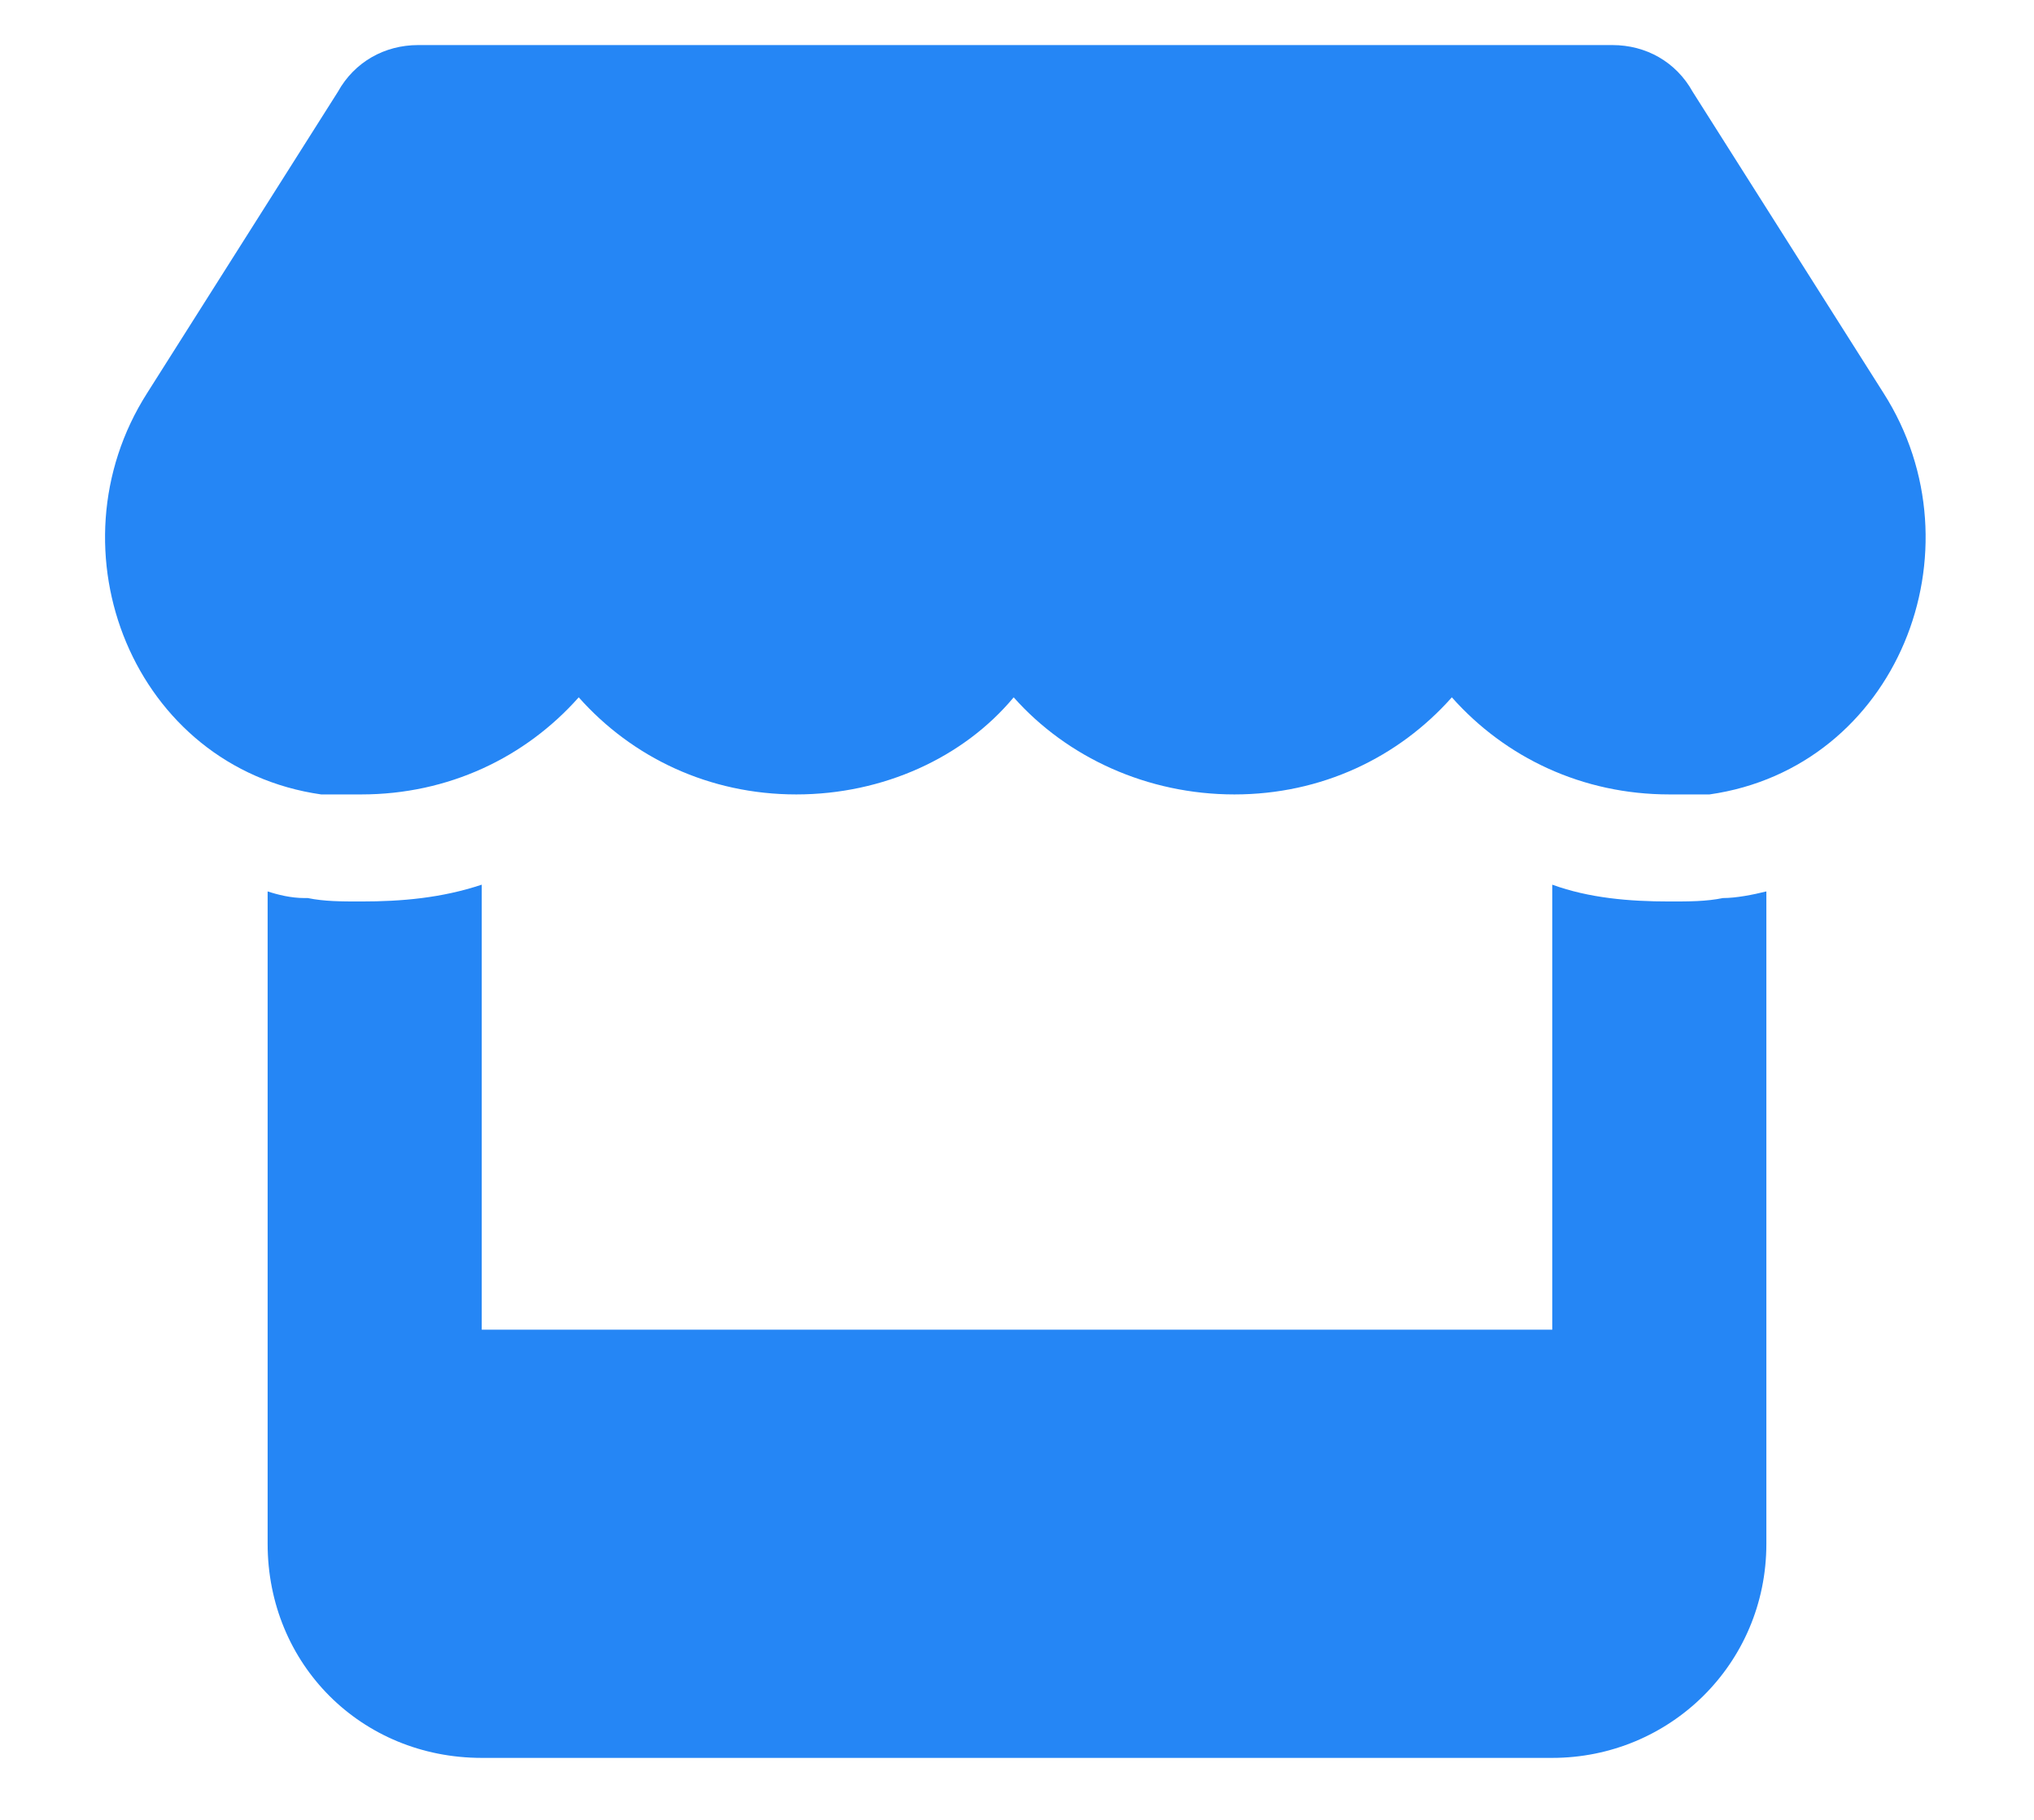 <svg width="19" height="17" viewBox="0 0 19 17" fill="none" xmlns="http://www.w3.org/2000/svg">
<path d="M15.969 7.421C15.844 7.421 15.719 7.421 15.594 7.421C14.781 7.421 14.062 7.077 13.562 6.514C13.062 7.077 12.344 7.421 11.531 7.421C10.719 7.421 9.969 7.077 9.469 6.514C9 7.077 8.25 7.421 7.438 7.421C6.625 7.421 5.906 7.077 5.406 6.514C4.906 7.077 4.188 7.421 3.375 7.421C3.25 7.421 3.125 7.421 3 7.421C1.25 7.171 0.438 5.139 1.375 3.671L3.156 0.858C3.312 0.577 3.594 0.421 3.906 0.421H15.062C15.375 0.421 15.656 0.577 15.812 0.858L17.594 3.671C18.531 5.139 17.719 7.171 15.969 7.421ZM16.094 8.389C16.219 8.389 16.375 8.358 16.5 8.327V14.421C16.5 15.546 15.594 16.421 14.5 16.421H4.5C3.375 16.421 2.5 15.546 2.5 14.421V8.327C2.594 8.358 2.719 8.389 2.844 8.389H2.875C3.031 8.421 3.188 8.421 3.375 8.421C3.75 8.421 4.125 8.389 4.5 8.264V12.421H14.5V8.264C14.844 8.389 15.219 8.421 15.594 8.421C15.781 8.421 15.938 8.421 16.094 8.389Z" fill="#2586F5"/>
</svg>
